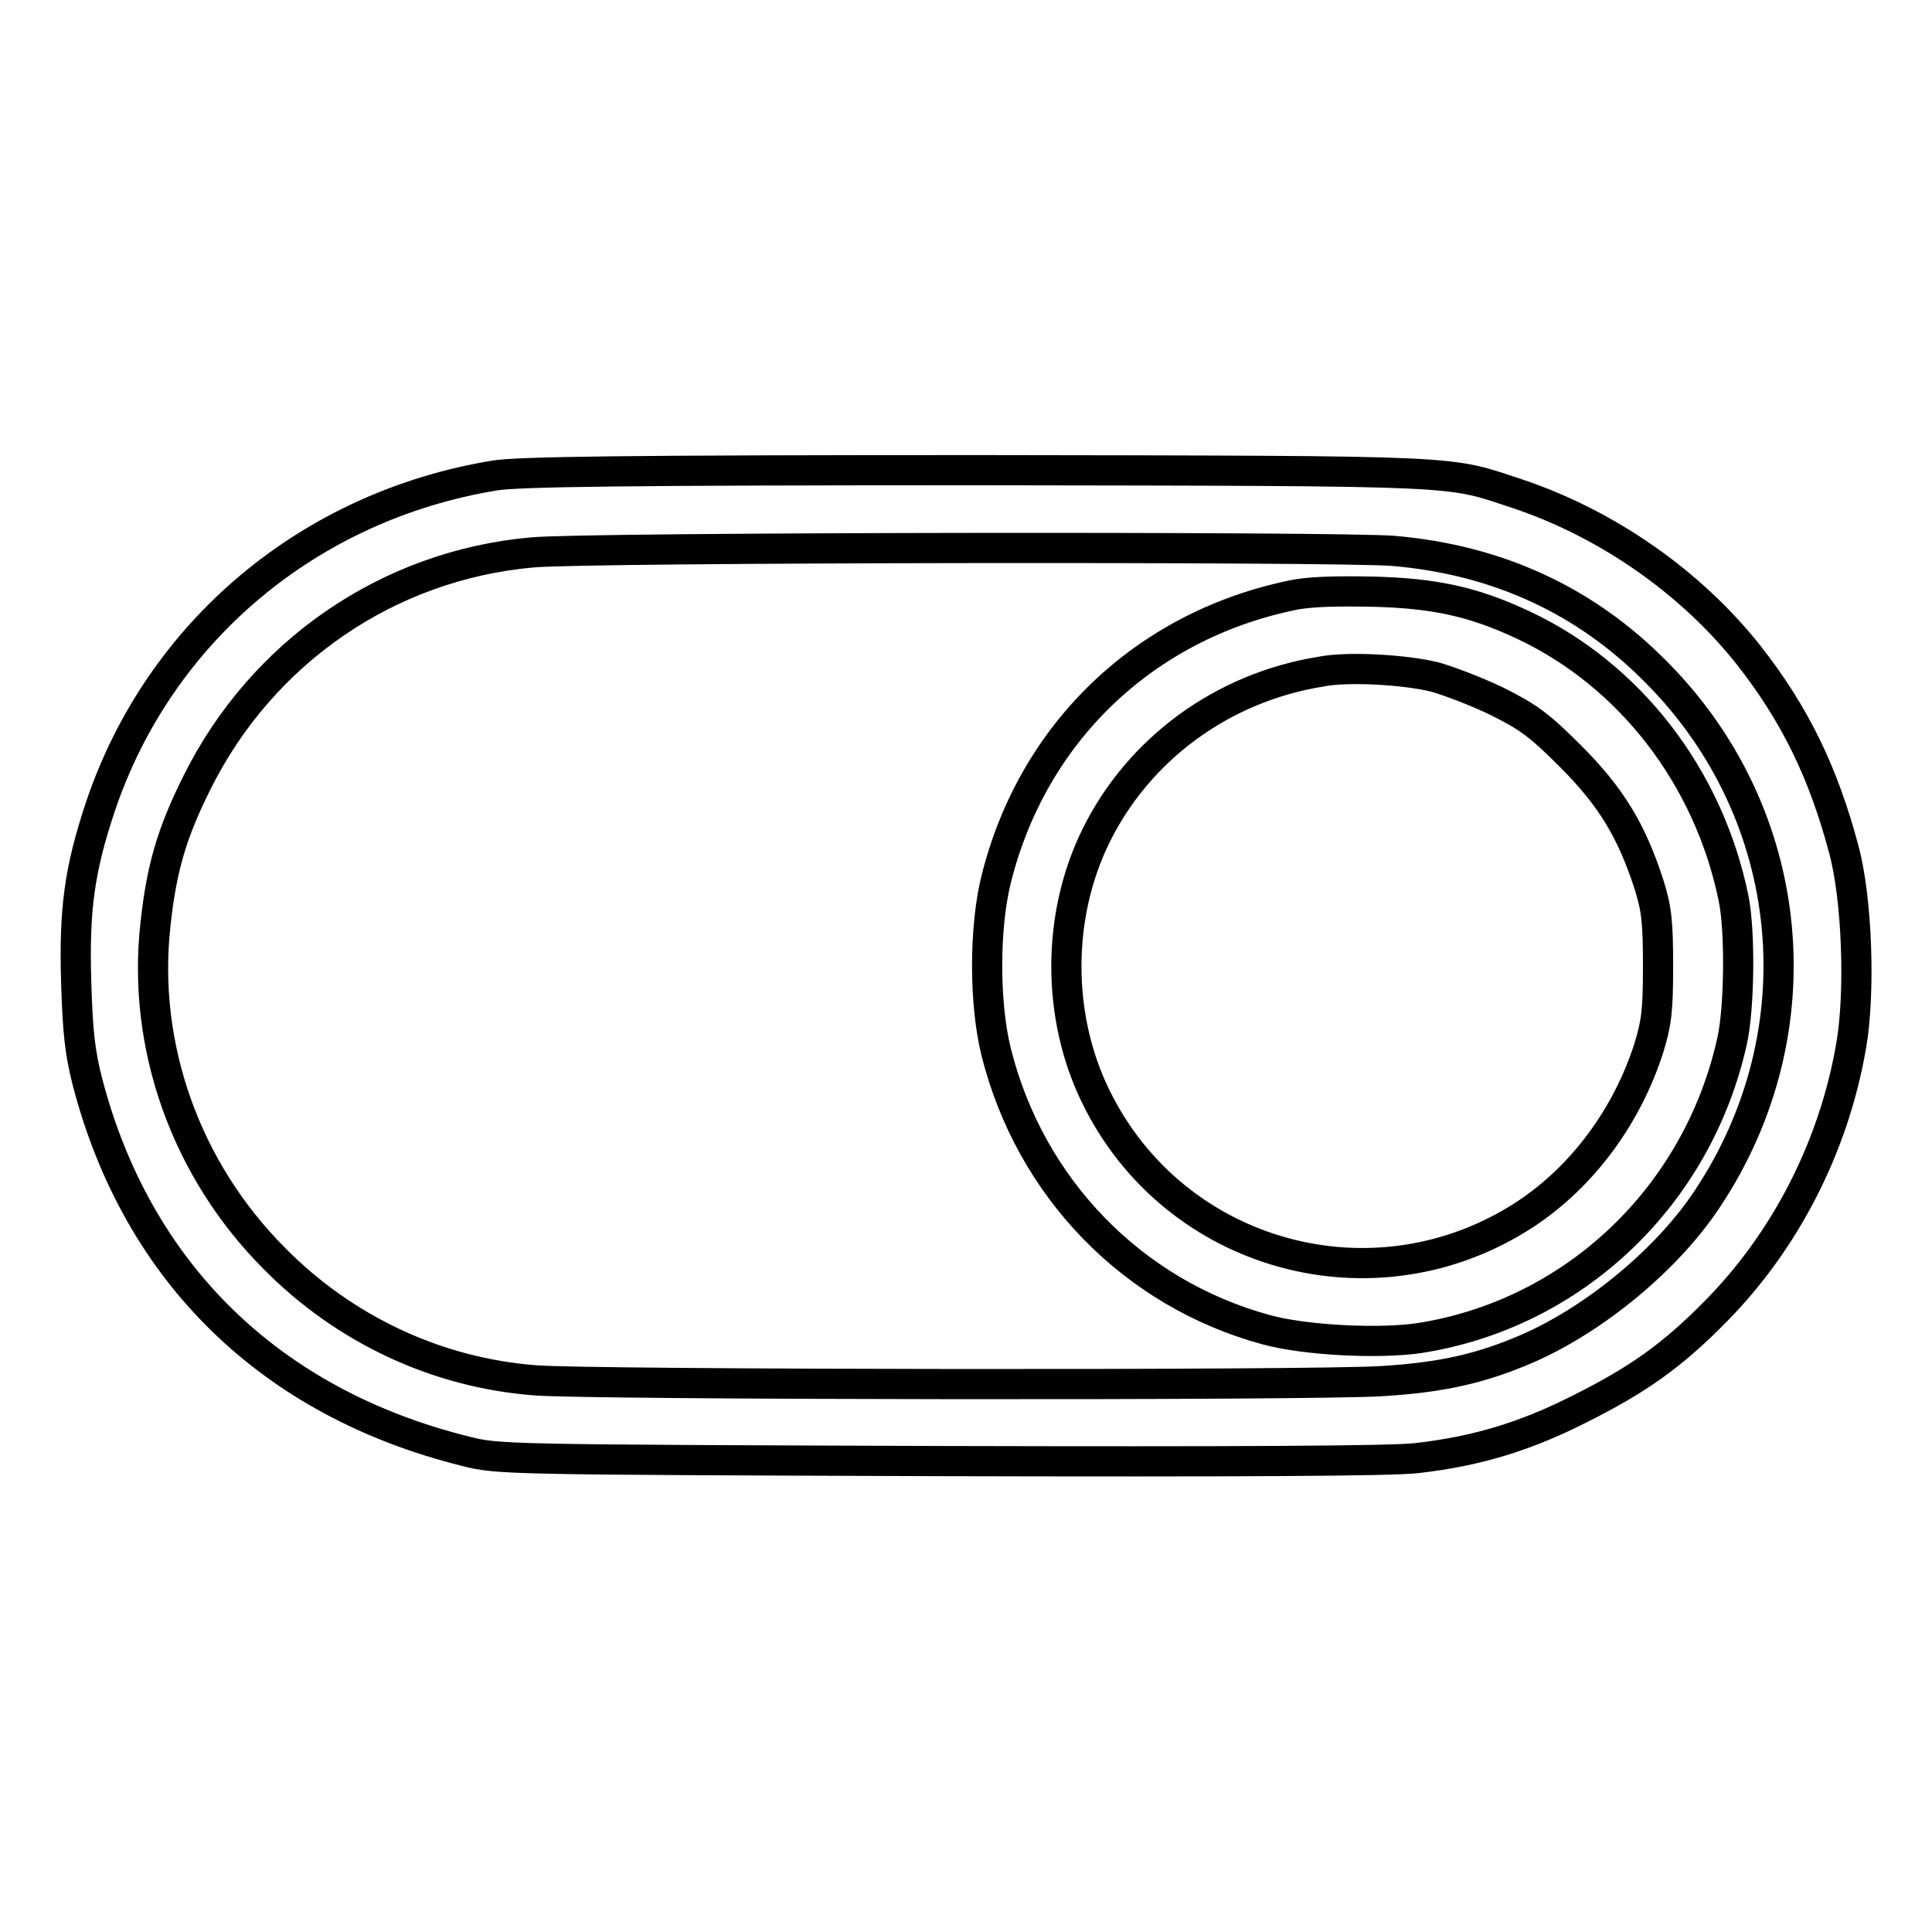 <?xml version="1.0" encoding="utf-8"?>
<!-- Svg Vector Icons : http://www.onlinewebfonts.com/icon -->
<!DOCTYPE svg PUBLIC "-//W3C//DTD SVG 1.1//EN" "http://www.w3.org/Graphics/SVG/1.1/DTD/svg11.dtd">
<svg version="1.1" xmlns="http://www.w3.org/2000/svg" xmlns:xlink="http://www.w3.org/1999/xlink" x="0px" y="0px" viewBox="0 0 256 256" enable-background="new 0 0 256 256" xml:space="preserve">
<g><g><g><path stroke-width="4" fill-opacity="0" stroke="#000000"  d="M65.6,63C41,67,21.1,83.7,13.3,106.9c-2.8,8.4-3.5,13.7-3.2,23.4c0.2,6.5,0.5,9.2,1.5,13.1c6.6,25.3,24.3,42.5,50.1,48.9c4.3,1.1,5.4,1.1,62.9,1.3c38.9,0.1,60.1,0,63.2-0.4c7.8-0.9,14.2-2.8,21.5-6.5c7.6-3.8,12.2-7,18-12.9c9.2-9.3,15.7-21.8,18-35.3c1.2-6.9,0.8-19.4-1-26c-2.7-10.1-6.4-17.8-12.6-25.7c-7.6-9.6-18.6-17.3-30.4-21.3c-9.8-3.2-5.6-3.1-71.5-3.2C82.7,62.3,68.8,62.5,65.6,63z M184.7,73c13.8,1.2,25.5,6.6,34.9,16.2c18.6,18.8,21.4,47.5,6.6,69.7c-5.3,8-14.8,15.8-23.6,19.7c-6.2,2.7-11.4,3.9-19.4,4.4c-8.6,0.6-105.2,0.5-112.3-0.1c-13-1-25.2-6.7-34.5-16.1c-11.8-11.8-17.6-28.2-15.8-44.3c0.8-7.5,2.2-12.2,5.5-18.8c8.6-17.3,25.3-28.8,44.4-30.5C77.6,72.5,177.9,72.4,184.7,73z"/><path stroke-width="4" fill-opacity="0" stroke="#000000"  d="M171.1,78.9c-19.6,4.1-34.3,18.3-39.1,37.6c-1.6,6.4-1.6,16.5,0,22.9c4.5,18,18.1,32,35.8,36.8c5.1,1.4,14.9,1.9,20.3,1.1c20.4-3.2,36.8-18.7,41.4-39.3c1-4.4,1.1-14.7,0.2-19c-3.3-16.1-13.8-29.6-27.9-36.2c-6.6-3.1-11.8-4.2-19.9-4.4C176.9,78.3,173.3,78.4,171.1,78.9z M190.1,89.7c1.8,0.5,5.5,1.9,8.2,3.2c4.2,2.1,5.6,3.1,9.8,7.3c5.4,5.4,8.1,9.9,10.4,17c1,3.2,1.2,4.9,1.2,10.8c0,5.9-0.2,7.5-1.2,10.8c-2.9,9.1-8.8,17.1-16.4,22.1c-19.9,13-46.5,5.7-56.9-15.6c-5.2-10.6-5.2-23.9,0-34.5c5.7-11.6,16.8-19.7,29.8-21.8C178.4,88.3,186,88.7,190.1,89.7z"/></g></g></g>
</svg>